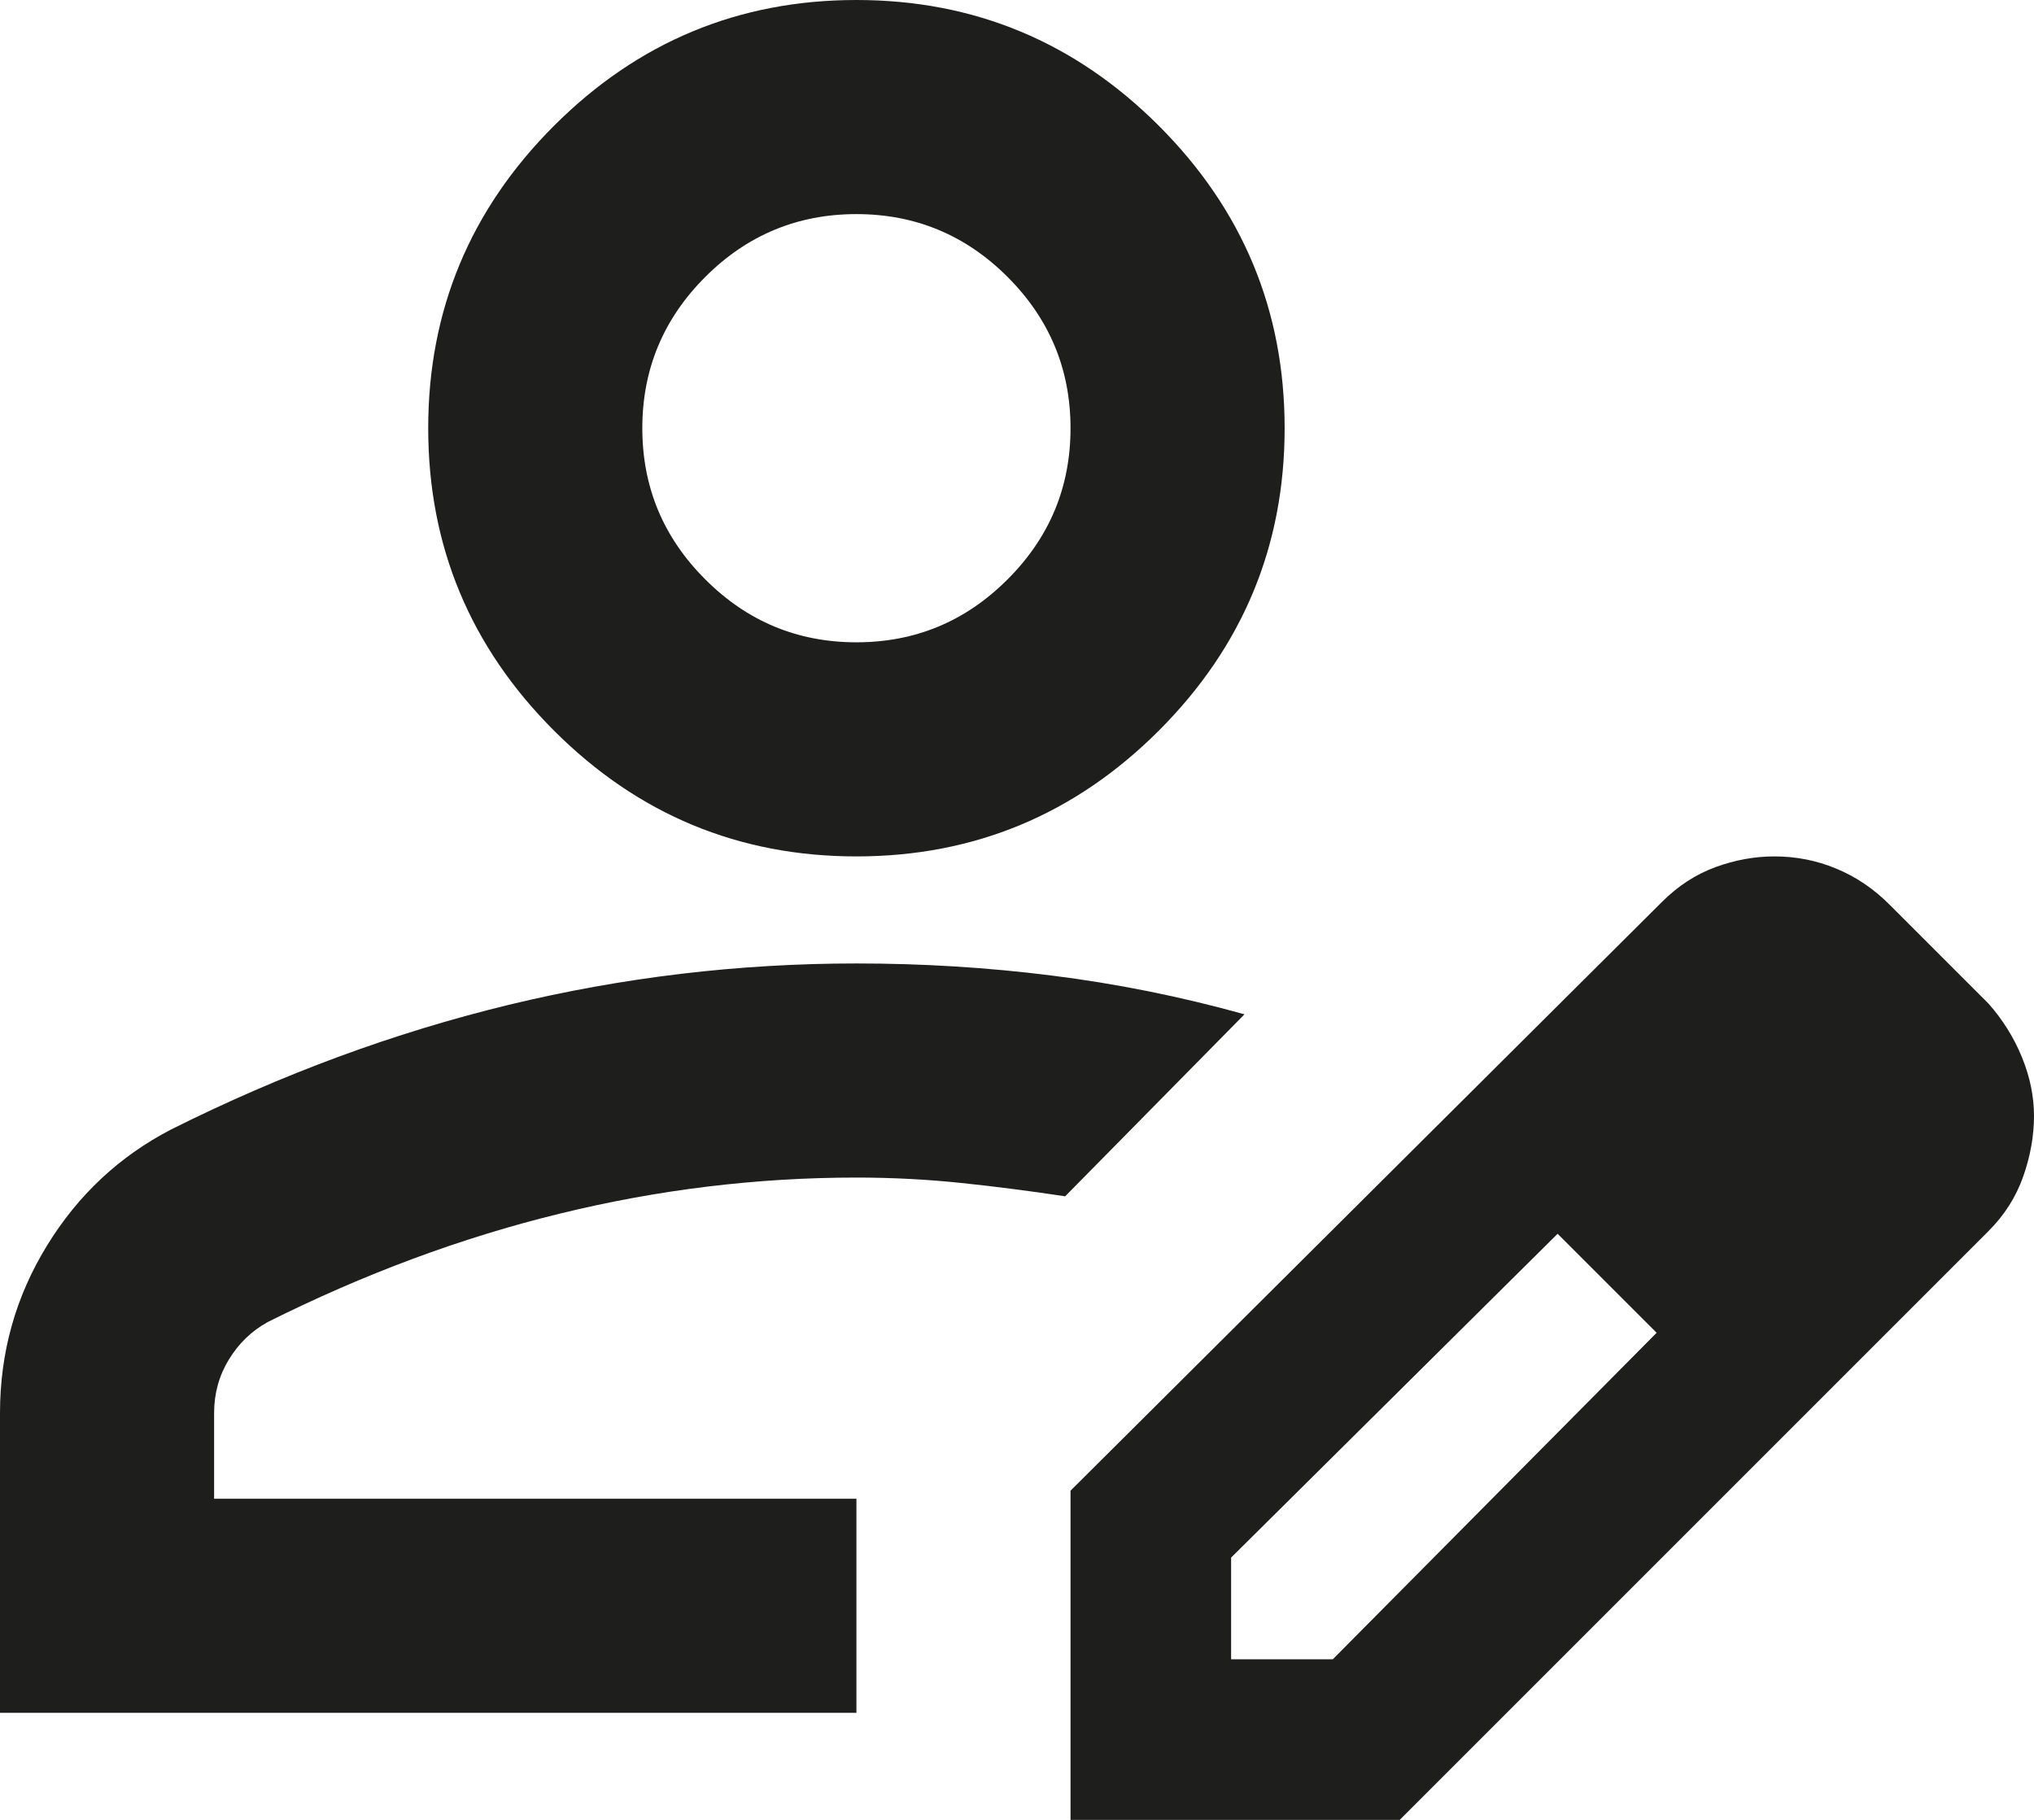<?xml version="1.0" encoding="utf-8"?>
<svg xmlns="http://www.w3.org/2000/svg" fill="none" height="100%" overflow="visible" preserveAspectRatio="none" style="display: block;" viewBox="0 0 19 17" width="100%">
<path d="M0 16V13.2C0 12.633 0.146 12.113 0.438 11.637C0.729 11.162 1.117 10.8 1.6 10.55C2.633 10.033 3.683 9.646 4.75 9.387C5.817 9.129 6.9 9 8 9C8.617 9 9.225 9.037 9.825 9.113C10.425 9.188 11.025 9.308 11.625 9.475L9.95 11.175C9.617 11.125 9.292 11.083 8.975 11.05C8.658 11.017 8.333 11 8 11C7.067 11 6.142 11.113 5.225 11.338C4.308 11.562 3.4 11.9 2.5 12.35C2.35 12.433 2.229 12.55 2.138 12.7C2.046 12.85 2 13.017 2 13.2V14H8V16H0ZM10 17V13.925L15.525 8.425C15.675 8.275 15.842 8.167 16.025 8.1C16.208 8.033 16.392 8 16.575 8C16.775 8 16.967 8.037 17.15 8.113C17.333 8.188 17.5 8.3 17.65 8.45L18.575 9.375C18.708 9.525 18.812 9.692 18.887 9.875C18.962 10.058 19 10.242 19 10.425C19 10.608 18.967 10.796 18.9 10.988C18.833 11.179 18.725 11.35 18.575 11.5L13.075 17H10ZM11.5 15.5H12.45L15.475 12.45L15.025 11.975L14.55 11.525L11.5 14.55V15.5ZM15.025 11.975L14.55 11.525L15.475 12.45L15.025 11.975ZM8 8C6.9 8 5.958 7.608 5.175 6.825C4.392 6.042 4 5.1 4 4C4 2.9 4.392 1.958 5.175 1.175C5.958 0.392 6.9 0 8 0C9.1 0 10.042 0.392 10.825 1.175C11.608 1.958 12 2.9 12 4C12 5.1 11.608 6.042 10.825 6.825C10.042 7.608 9.1 8 8 8ZM8 6C8.55 6 9.021 5.804 9.412 5.412C9.804 5.021 10 4.55 10 4C10 3.45 9.804 2.979 9.412 2.587C9.021 2.196 8.55 2 8 2C7.45 2 6.979 2.196 6.588 2.587C6.196 2.979 6 3.45 6 4C6 4.55 6.196 5.021 6.588 5.412C6.979 5.804 7.45 6 8 6Z" fill="#030302" fill-opacity="0.89" id="Vector"/>
</svg>